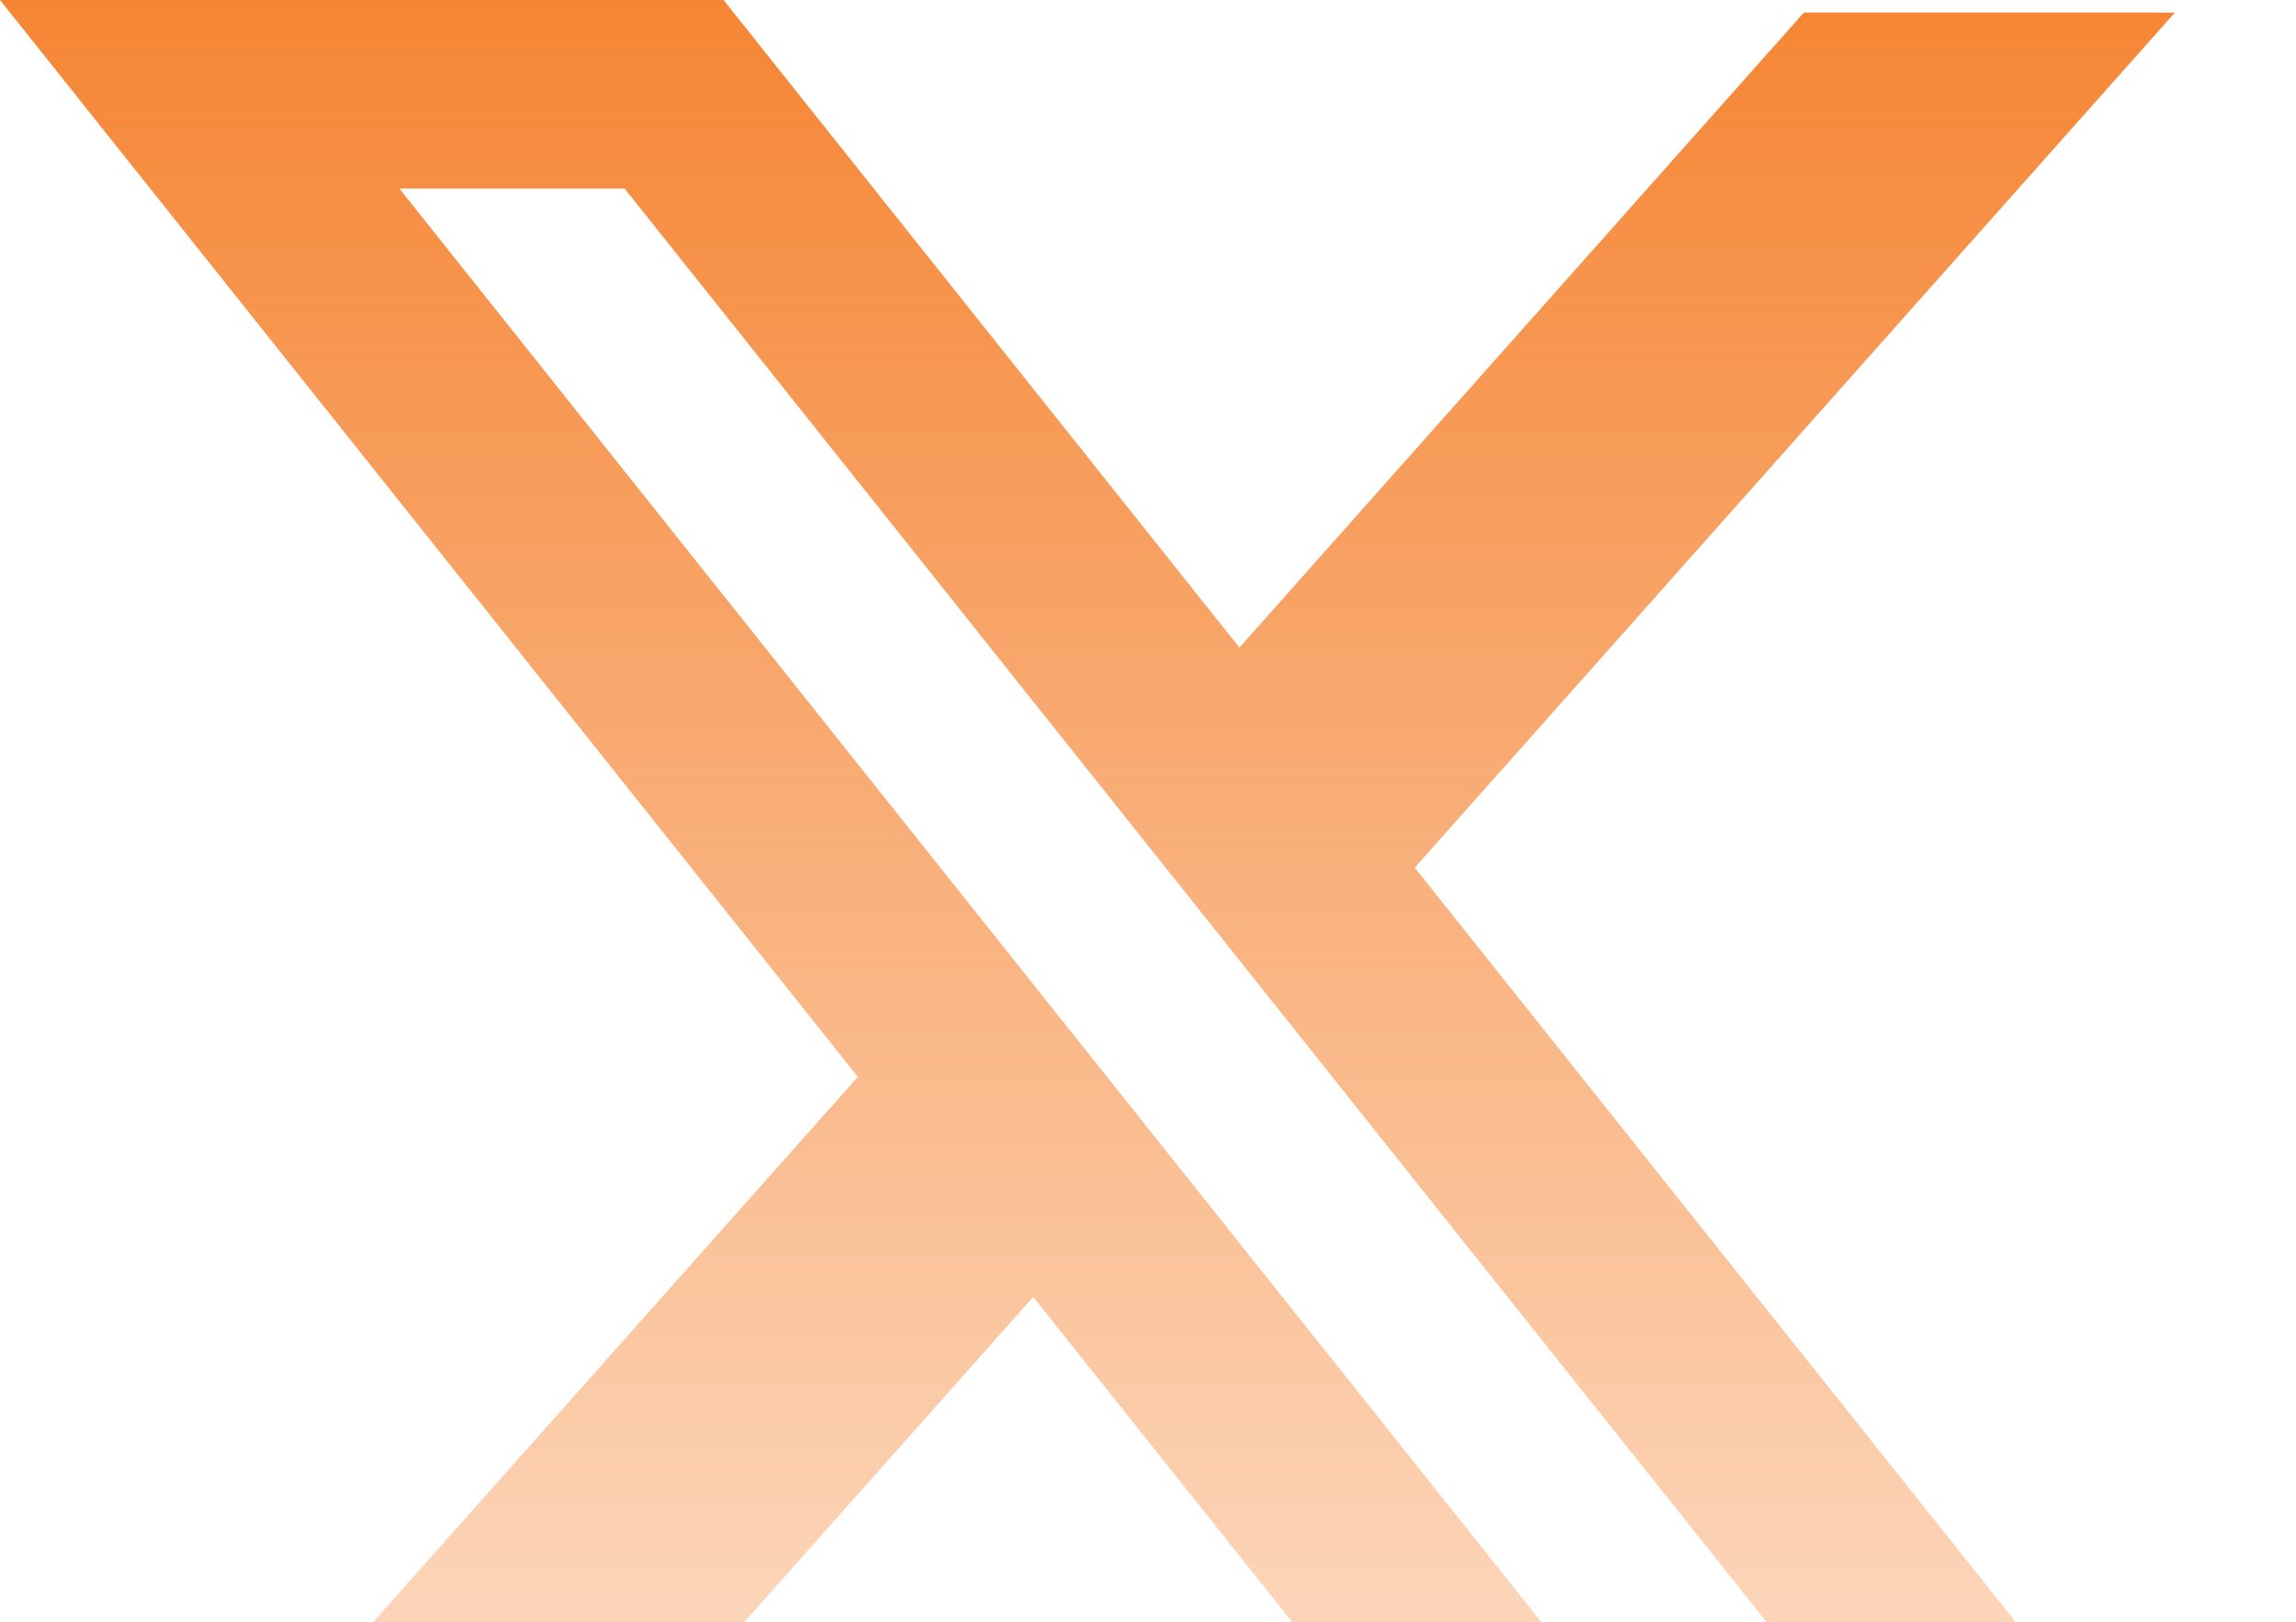 <svg width="109" height="77" viewBox="0 0 109 77" fill="none" xmlns="http://www.w3.org/2000/svg">
<path opacity="0.8" fill-rule="evenodd" clip-rule="evenodd" d="M34.349 0H0L40.725 51.118L2.605 94H20.218L49.05 61.567L74.651 93.701H109L67.091 41.098L67.165 41.188L103.249 0.597H85.637L58.84 30.741L34.349 0ZM18.96 8.952H29.653L90.04 84.749H79.347L18.96 8.952Z" fill="url(#paint0_linear_420_2067)"/>
<defs>
<linearGradient id="paint0_linear_420_2067" x1="54.5" y1="0" x2="54.5" y2="94" gradientUnits="userSpaceOnUse">
<stop stop-color="#F36701"/>
<stop offset="1" stop-color="#F36701" stop-opacity="0.2"/>
</linearGradient>
</defs>
</svg>
